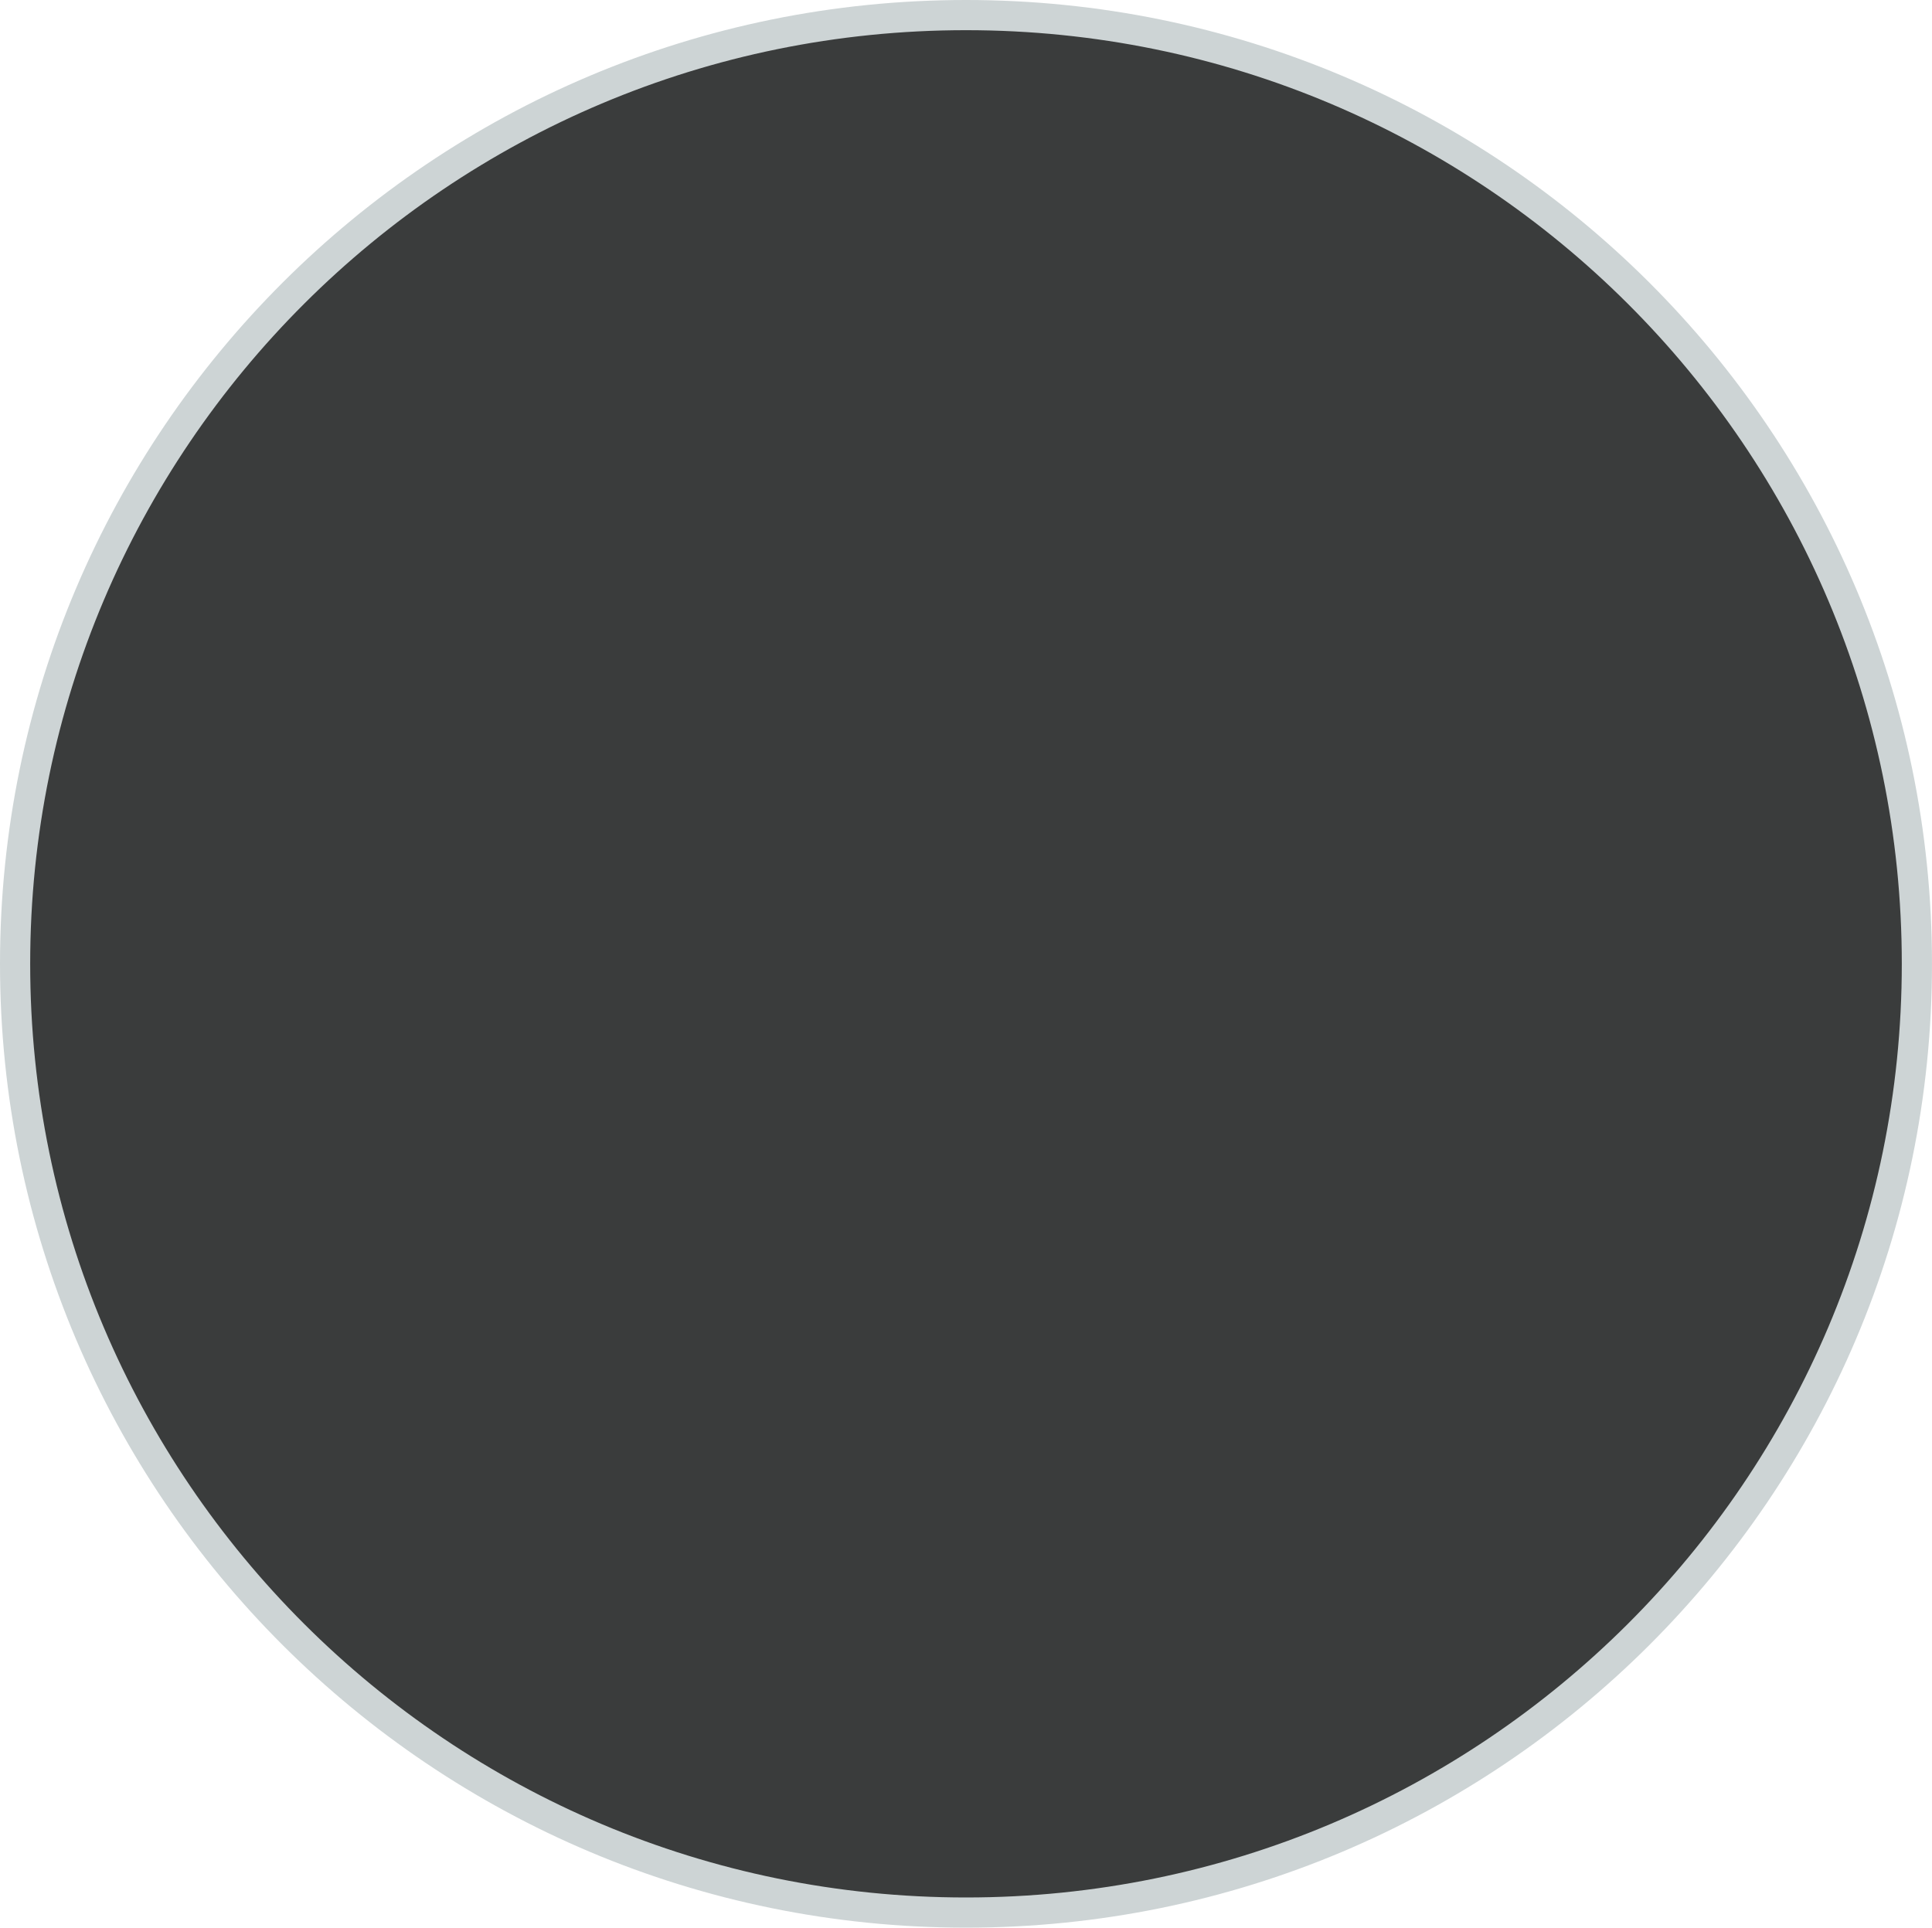 <svg version="1.1" xmlns="http://www.w3.org/2000/svg" xmlns:xlink="http://www.w3.org/1999/xlink" width="96.019" height="95.811" viewBox="0,0,96.019,95.811"><g transform="translate(-191.991,-132.095)"><g data-paper-data="{&quot;isPaintingLayer&quot;:true}" fill="#3a3c3c" fill-rule="nonzero" stroke="#cdd4d5" stroke-width="1.5" stroke-linecap="butt" stroke-linejoin="miter" stroke-miterlimit="10" stroke-dasharray="" stroke-dashoffset="0" style="mix-blend-mode: normal"><path d="M192.741,180c0,-26.043 21.159,-47.155 47.259,-47.155c26.101,0 47.259,21.112 47.259,47.155c0,26.043 -21.159,47.155 -47.259,47.155c-26.101,0 -47.259,-21.112 -47.259,-47.155z"/></g></g></svg>